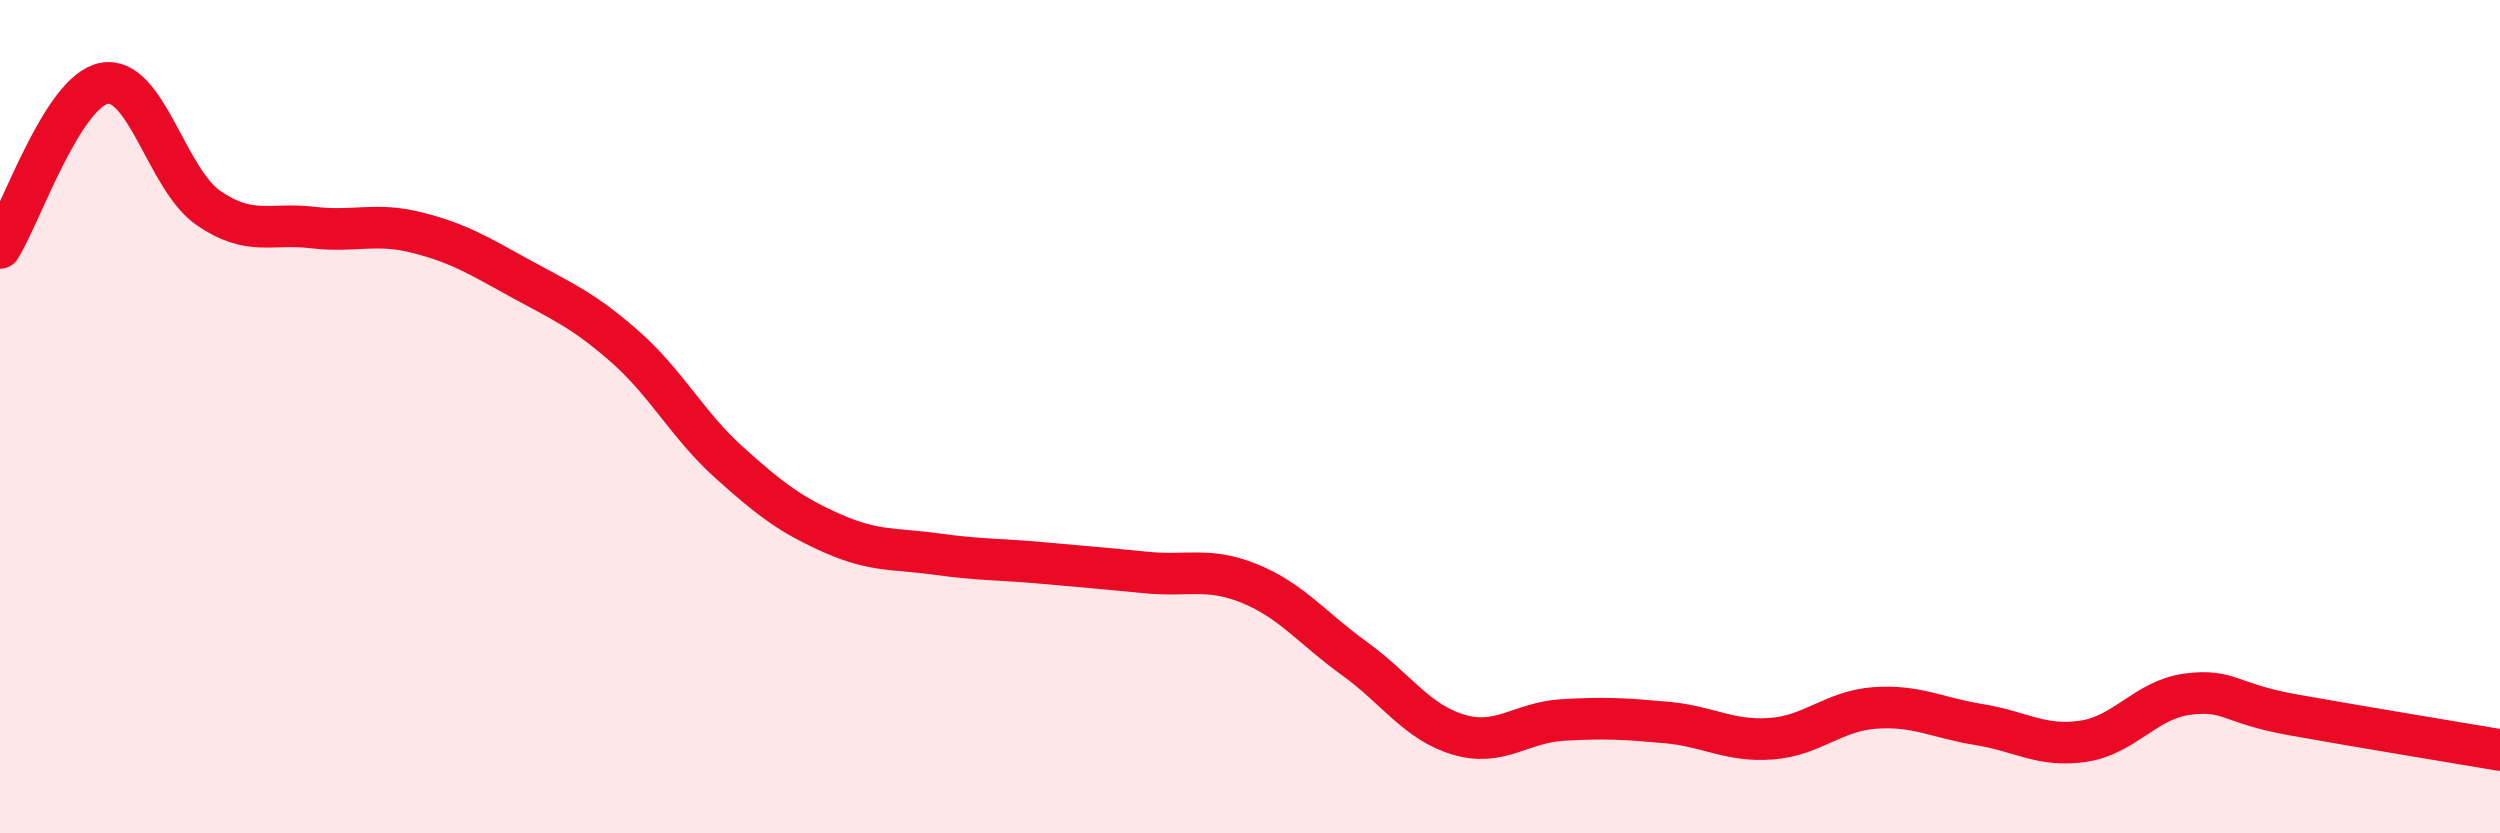 
    <svg width="60" height="20" viewBox="0 0 60 20" xmlns="http://www.w3.org/2000/svg">
      <path
        d="M 0,5.95 C 0.5,5.16 1.5,2.19 2.5,2 C 3.5,1.81 4,4.3 5,4.99 C 6,5.68 6.5,5.34 7.5,5.46 C 8.5,5.58 9,5.33 10,5.58 C 11,5.83 11.5,6.14 12.5,6.69 C 13.5,7.24 14,7.44 15,8.32 C 16,9.2 16.5,10.2 17.5,11.1 C 18.5,12 19,12.37 20,12.81 C 21,13.25 21.5,13.16 22.5,13.3 C 23.5,13.44 24,13.42 25,13.51 C 26,13.6 26.5,13.64 27.5,13.74 C 28.5,13.84 29,13.6 30,14.01 C 31,14.42 31.5,15.08 32.5,15.8 C 33.5,16.52 34,17.33 35,17.63 C 36,17.93 36.5,17.34 37.5,17.28 C 38.5,17.22 39,17.25 40,17.34 C 41,17.43 41.5,17.8 42.5,17.73 C 43.5,17.66 44,17.06 45,16.99 C 46,16.92 46.5,17.23 47.5,17.39 C 48.5,17.55 49,17.94 50,17.79 C 51,17.64 51.5,16.79 52.5,16.66 C 53.5,16.53 53.5,16.88 55,17.15 C 56.5,17.42 59,17.83 60,18L60 20L0 20Z"
        fill="#EB0A25"
        opacity="0.1"
        stroke-linecap="round"
        stroke-linejoin="round"
      />
      <path
        d="M 0,5.95 C 0.5,5.16 1.5,2.19 2.5,2 C 3.5,1.81 4,4.3 5,4.99 C 6,5.68 6.5,5.34 7.5,5.46 C 8.5,5.58 9,5.33 10,5.58 C 11,5.83 11.5,6.14 12.5,6.69 C 13.5,7.24 14,7.44 15,8.32 C 16,9.2 16.5,10.2 17.5,11.1 C 18.5,12 19,12.37 20,12.81 C 21,13.25 21.5,13.16 22.5,13.3 C 23.5,13.44 24,13.42 25,13.51 C 26,13.6 26.5,13.64 27.5,13.74 C 28.5,13.84 29,13.6 30,14.01 C 31,14.42 31.5,15.08 32.5,15.8 C 33.5,16.52 34,17.33 35,17.63 C 36,17.93 36.5,17.34 37.5,17.28 C 38.5,17.22 39,17.25 40,17.34 C 41,17.43 41.5,17.8 42.5,17.73 C 43.5,17.66 44,17.06 45,16.99 C 46,16.92 46.5,17.23 47.5,17.39 C 48.5,17.55 49,17.94 50,17.79 C 51,17.64 51.5,16.79 52.5,16.66 C 53.5,16.53 53.5,16.88 55,17.15 C 56.5,17.42 59,17.83 60,18"
        stroke="#EB0A25"
        stroke-width="1"
        fill="none"
        stroke-linecap="round"
        stroke-linejoin="round"
      />
    </svg>
  